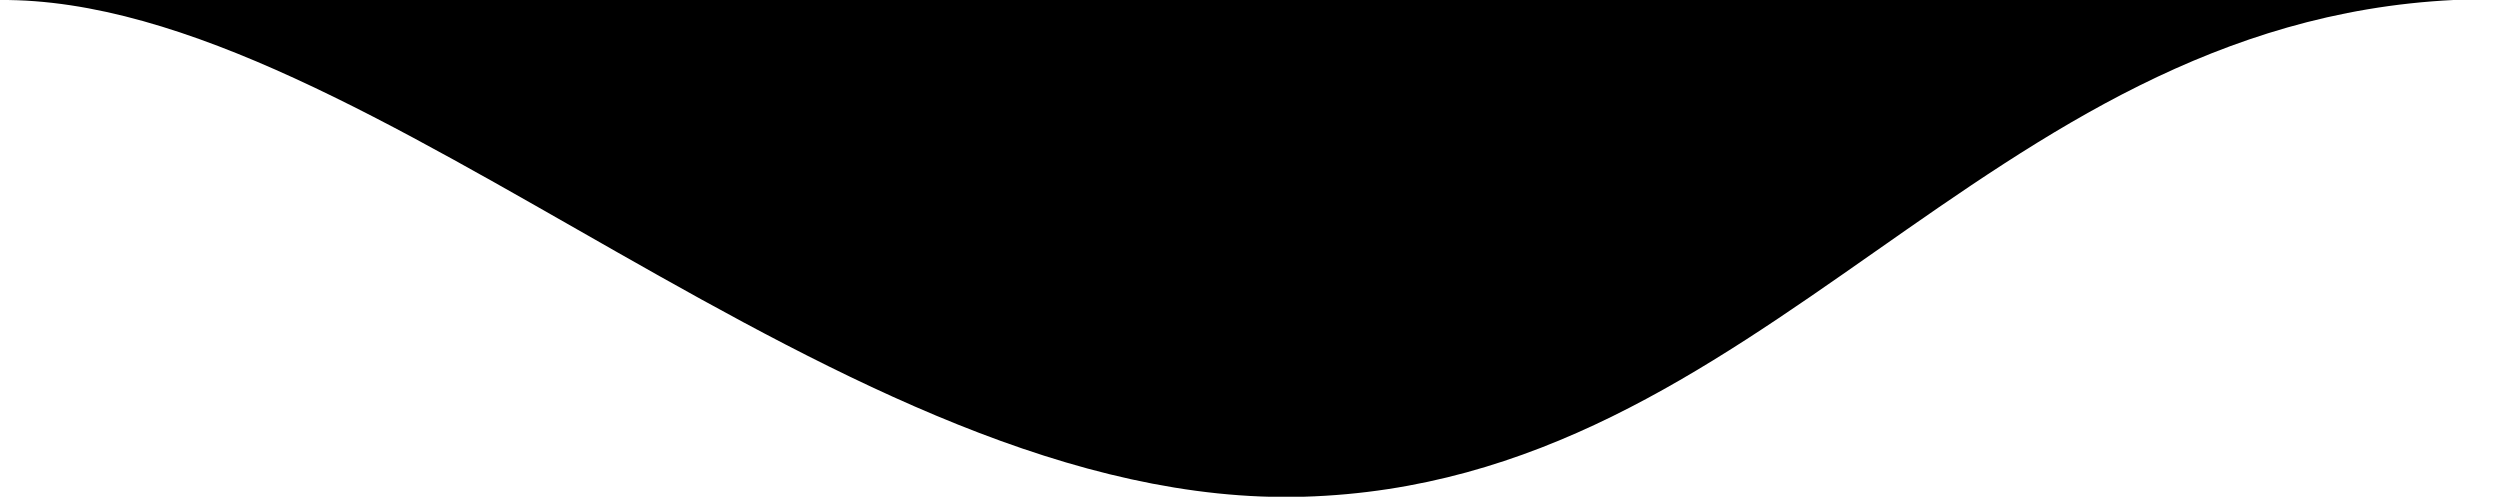 <?xml version="1.0" encoding="utf-8"?>
<!-- Generator: Adobe Illustrator 26.3.1, SVG Export Plug-In . SVG Version: 6.00 Build 0)  -->
<svg version="1.1" id="Layer_1" xmlns="http://www.w3.org/2000/svg" xmlns:xlink="http://www.w3.org/1999/xlink" x="0px" y="0px"
	 viewBox="0 0 182.7 36.3" style="enable-background:new 0 0 182.7 36.3;" xml:space="preserve">
<path id="Path_1" d="M0,0c27-0.2,61.6,37.3,95.3,36.3s49.5-34.6,84-36.3S-27,0.2,0,0z"/>
</svg>
